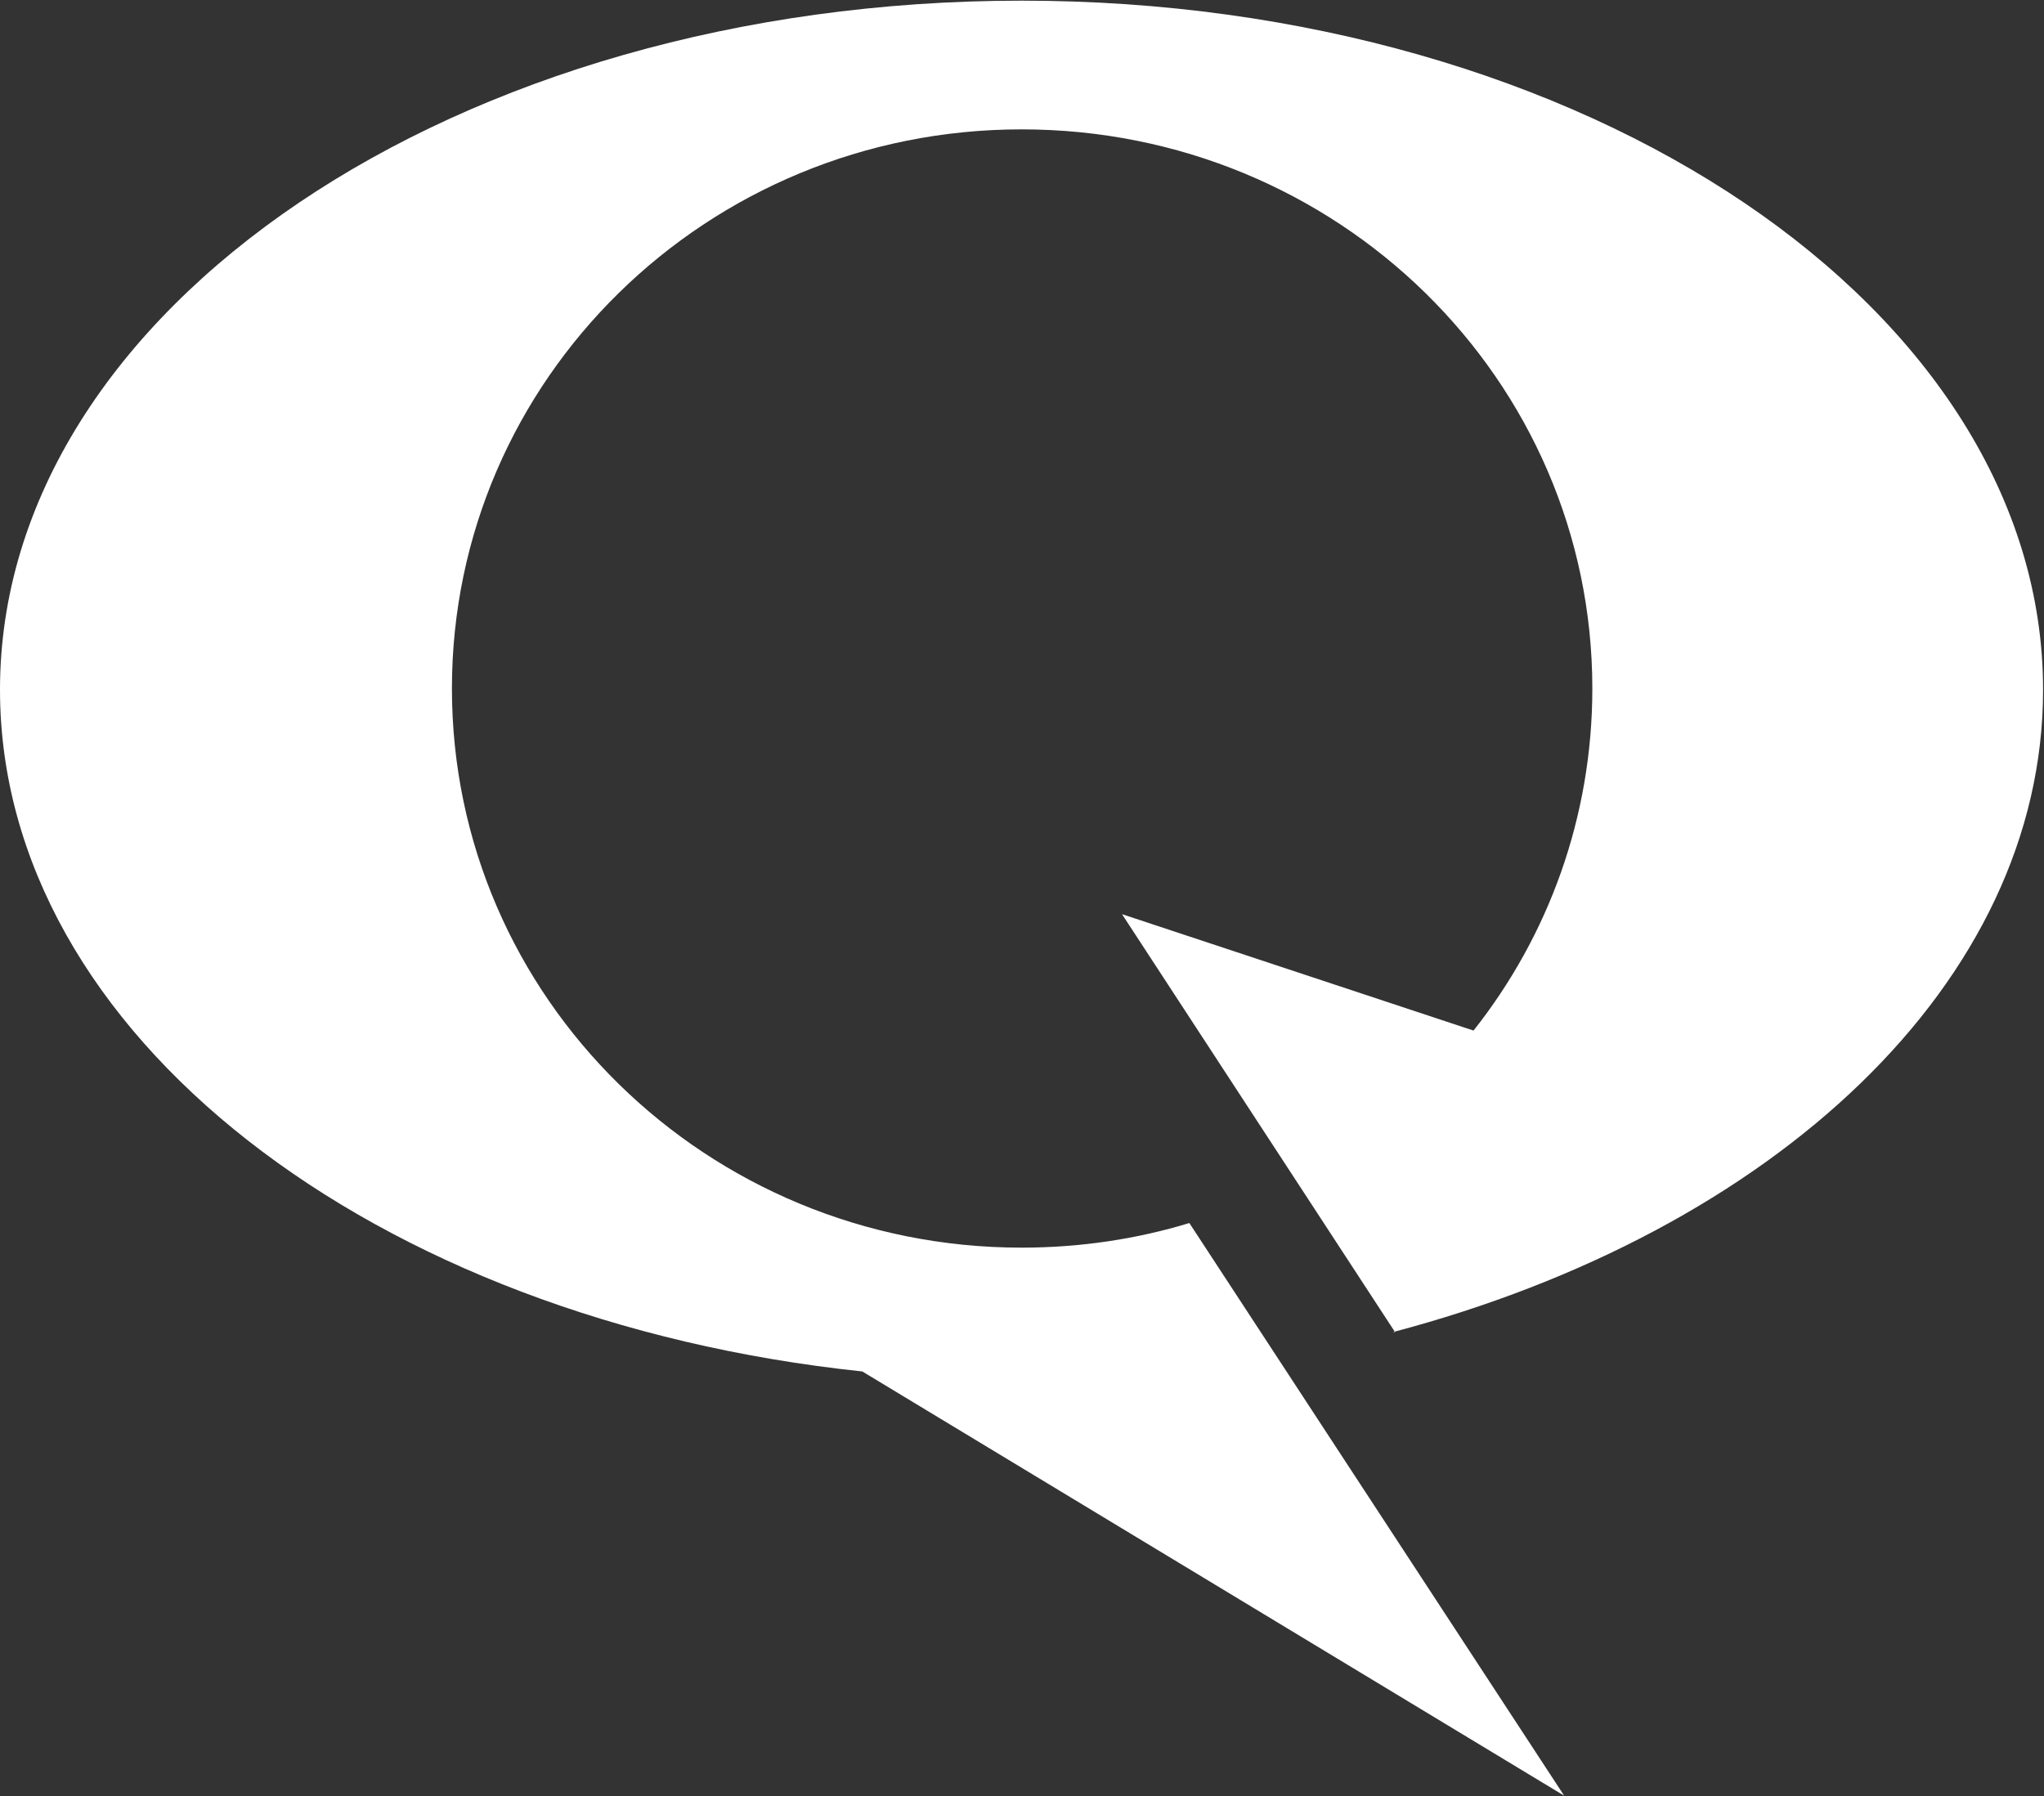 <svg version="1.2" xmlns="http://www.w3.org/2000/svg" viewBox="0 0 1545 1358" width="1545" height="1358">
	<rect x="0" y="0" width="1545" height="1358" fill="#333333" stroke="none"/>
	<title>quanex-building-products-logo-vector-svg</title>
	<style>
		.s0 { fill: #ffffff } 
	</style>
	<path id="Layer" class="s0" d="m1182.3 1357.5l-530.5-320.7c-369.4-38.9-651.8-254.9-651.8-515.4 0-287.3 345.3-520.9 772.2-520.9 426.8 0 772.1 233.6 772.1 520.9 0 221.6-203.7 409.7-491.6 485.7h1.8l-206.4-316 265.7 88c56.5-71.4 89.8-161.3 89.8-258.6 0-233.6-192.6-422.7-431.4-422.7-238 0-430.6 189.1-430.6 422.7 0 233.6 192.6 422.7 430.6 422.7 44.4 0 87-6.5 126.8-18.6z"/>
</svg>